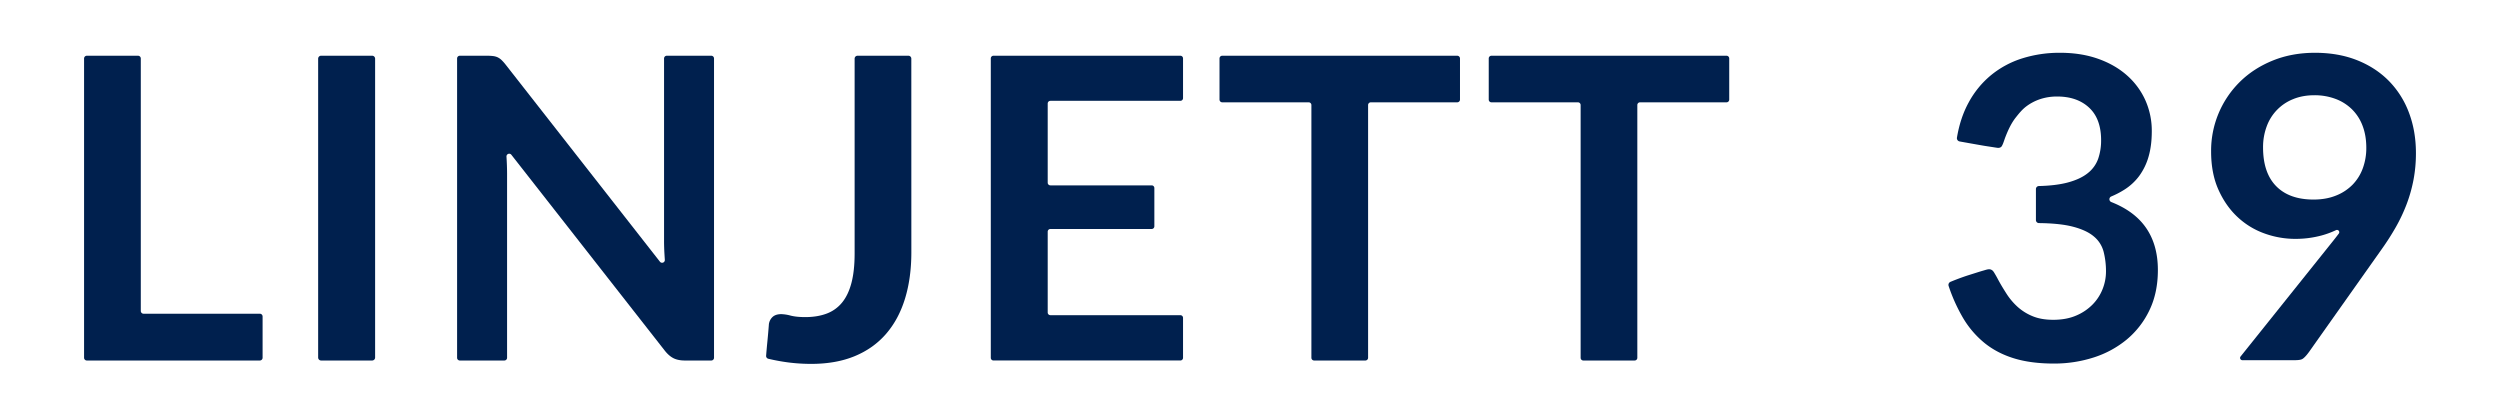 <?xml version="1.0" encoding="UTF-8"?> <svg xmlns="http://www.w3.org/2000/svg" id="Layer_1" data-name="Layer 1" viewBox="0 0 4200 700"><defs><style>.cls-1{fill:#00204e;}</style></defs><title>Linjett 39 POS Artboard 110</title><path class="cls-1" d="M441.16,531.7V601a4.65,4.65,0,0,1-4.65,4.65H145.89a4.65,4.65,0,0,1-4.65-4.65V98.29a4.65,4.65,0,0,1,4.65-4.65h86a4.65,4.65,0,0,1,4.65,4.65V522.4a4.65,4.65,0,0,0,4.65,4.65H436.51A4.65,4.65,0,0,1,441.16,531.7Z"></path><path class="cls-1" d="M625.19,605.66h-85.7a5,5,0,0,1-5-4.95V98.6a5,5,0,0,1,5-5h85.7a5,5,0,0,1,5,5V600.71A5,5,0,0,1,625.19,605.66Z"></path><path class="cls-1" d="M1199.56,98.23V601.07a4.6,4.6,0,0,1-4.59,4.59h-44.28q-11.32,0-18.94-3.72t-14.7-12.57L859.08,260a4.59,4.59,0,0,0-8.19,3.13q.95,14.85,1,28.12V601.07a4.59,4.59,0,0,1-4.59,4.59H772.51a4.6,4.6,0,0,1-4.59-4.59V98.23a4.6,4.6,0,0,1,4.59-4.59h45.34a89.89,89.89,0,0,1,10.44.53,25.31,25.31,0,0,1,7.79,2.13,25.59,25.59,0,0,1,6.55,4.6,75.52,75.52,0,0,1,7.09,8l259,330.8a4.59,4.59,0,0,0,8.19-3.15c-.21-3.13-.41-6.23-.59-9.32q-.72-12-.71-22.31V98.23a4.59,4.59,0,0,1,4.59-4.59H1195A4.6,4.6,0,0,1,1199.56,98.23Z"></path><path class="cls-1" d="M1531.08,423.66q0,43.2-10.62,77.9t-31.69,59.13q-21.07,24.43-52.58,37.53t-73.3,13.1a303,303,0,0,1-37.53-2.3,331.48,331.48,0,0,1-34.53-6.28,4.87,4.87,0,0,1-3.75-5.12q.95-12.09,2.16-24.18,1.4-14.07,2.46-28.15c0-.12,0-.24,0-.36a20.27,20.27,0,0,1,6.17-12.39q5.13-4.78,14.7-4.78a67.39,67.39,0,0,1,15.76,2.48q9.74,2.47,24.6,2.48,20.19,0,35.77-5.85a60.47,60.47,0,0,0,26-18.59q10.44-12.75,15.76-33.1t5.31-49.4V98.51a4.87,4.87,0,0,1,4.87-4.87h85.52a4.87,4.87,0,0,1,4.86,4.87Z"></path><path class="cls-1" d="M1760.15,173.92v133a4.5,4.5,0,0,0,4.5,4.5h170.17a4.5,4.5,0,0,1,4.5,4.5V380.2a4.51,4.51,0,0,1-4.5,4.51H1764.65a4.49,4.49,0,0,0-4.5,4.5V525a4.5,4.5,0,0,0,4.5,4.5H1983a4.49,4.49,0,0,1,4.5,4.5v67.13a4.5,4.5,0,0,1-4.5,4.5H1669.05a4.51,4.51,0,0,1-4.51-4.5v-503a4.51,4.51,0,0,1,4.51-4.51H1983a4.5,4.5,0,0,1,4.5,4.51v66.77a4.5,4.5,0,0,1-4.5,4.5H1764.65A4.49,4.49,0,0,0,1760.15,173.92Z"></path><path class="cls-1" d="M2448.18,171.9H2303a4.6,4.6,0,0,0-4.6,4.6V601.06a4.6,4.6,0,0,1-4.6,4.6h-86.05a4.6,4.6,0,0,1-4.6-4.6V176.5a4.6,4.6,0,0,0-4.6-4.6H2053.37a4.6,4.6,0,0,1-4.6-4.6V98.24a4.6,4.6,0,0,1,4.6-4.6h394.81a4.61,4.61,0,0,1,4.61,4.6V167.3A4.61,4.61,0,0,1,2448.18,171.9Z"></path><path class="cls-1" d="M2900.56,171.9H2755.25a4.54,4.54,0,0,0-4.54,4.54V601.12a4.54,4.54,0,0,1-4.54,4.54H2660a4.54,4.54,0,0,1-4.54-4.54V176.44a4.54,4.54,0,0,0-4.54-4.54h-145.3a4.54,4.54,0,0,1-4.54-4.54V98.18a4.54,4.54,0,0,1,4.54-4.54h394.94a4.55,4.55,0,0,1,4.54,4.54v69.18A4.54,4.54,0,0,1,2900.56,171.9Z"></path><path class="cls-1" d="M3917.81,407q6-7.43,11.3-14.49l.11-.14a3.83,3.83,0,0,0-4.73-5.74,145.58,145.58,0,0,1-24,8.89A167.33,167.33,0,0,1,3856,401.3a151.58,151.58,0,0,1-51.92-9.18,129.93,129.93,0,0,1-45.22-27.73q-19.79-18.54-32-45.92t-12.19-64.12a162.31,162.31,0,0,1,48.4-116.92q22.95-22.61,55.1-35.68t71-13.07q39.21,0,70.47,12.36T4013,135.66A151,151,0,0,1,4046.92,189q11.84,31.09,11.84,68.18A238.73,238.73,0,0,1,4054.7,302a246.49,246.49,0,0,1-11.48,40.8,276,276,0,0,1-18,38.33,427.14,427.14,0,0,1-23.67,37.09L3887.67,579.2s-4.32,6.28-9.06,12.79c-4.09,5.6-8.08,9.8-11,11.31-4.24,2.18-12.08,1.83-22.2,1.83h-78.21a3.83,3.83,0,0,1-3-6.23ZM3801.94,247.64q0,42.75,22.08,65.17t62.71,22.44q21.2,0,37.79-6.72a80,80,0,0,0,27.91-18.36,77.34,77.34,0,0,0,17.13-27.56,98.68,98.68,0,0,0,5.83-34.26q0-20.85-6.36-37.27a76.51,76.51,0,0,0-18-27.73A79.1,79.1,0,0,0,3923.29,166a99.77,99.77,0,0,0-35.15-6q-19.79,0-35.68,6.54A77.84,77.84,0,0,0,3808,212.49,99.55,99.55,0,0,0,3801.94,247.64Z"></path><path class="cls-1" d="M3292.2,237.64a5.58,5.58,0,0,1-4.53-6.41q5.6-33.36,19.64-59a154.66,154.66,0,0,1,38-46.27A157.11,157.11,0,0,1,3397.57,98,208.5,208.5,0,0,1,3461,88.68q35.31,0,63.76,10.07t48.57,27.9a122.49,122.49,0,0,1,30.91,41.86A125.5,125.5,0,0,1,3615,220.44q0,24.38-5.47,42.92a102.21,102.21,0,0,1-15.72,32.32A92.78,92.78,0,0,1,3568.36,319a148.53,148.53,0,0,1-21.48,11.09,5.06,5.06,0,0,0,.1,9.35q36.33,14.26,55.65,39.61,22.6,29.67,22.61,74.53,0,38.16-14.13,67.48A144.9,144.9,0,0,1,3573,570.33a166.35,166.35,0,0,1-55.64,30.21,216.12,216.12,0,0,1-66.94,10.24q-38.51,0-67.12-8.83t-49.81-26.14a157.86,157.86,0,0,1-36-42.39,281.08,281.08,0,0,1-23.79-52.95,5.59,5.59,0,0,1,3.15-7s15.63-6.6,31.41-11.54c11.16-3.49,17.16-5.49,24.16-7.49,5.25-1.5,9-3,12.63-1.43,3.37,1.45,4.68,4.23,7.28,8.6,1.09,1.83,2.74,4.83,3.67,6.58,5.42,10.25,10.14,17.68,15.2,25.69a109.24,109.24,0,0,0,19.2,22.37,86.57,86.57,0,0,0,24.9,15.19q14.31,5.82,34.09,5.83,22.26,0,38.86-7.25a84.39,84.39,0,0,0,27.73-18.89,77.54,77.54,0,0,0,16.6-26,80,80,0,0,0,5.48-28.79A133.28,133.28,0,0,0,3534.1,423a49.46,49.46,0,0,0-16.25-25.61q-12.37-10.6-35.5-16.6-21.63-5.61-57-6a5.07,5.07,0,0,1-5-5.06V317.6a5.07,5.07,0,0,1,4.94-5.05q28.86-.71,48.4-5.92,21.2-5.64,33.74-15.72a53.34,53.34,0,0,0,17.49-24.19,93.77,93.77,0,0,0,4.94-31.09q0-36-20.13-54.75T3456,162.15a89,89,0,0,0-28.61,4.42,81.28,81.28,0,0,0-23.49,12.36c-6.95,5.3-12.21,11.9-17.49,18.55-8.27,10.42-13.7,23.38-17.48,33.05-2,5.18-4.61,14.95-7.53,16.68s-5.08,1.27-9,.65c-5.89-.94-13.32-2-19.67-3.05C3322.6,243.1,3292.2,237.64,3292.2,237.64Z"></path></svg> 